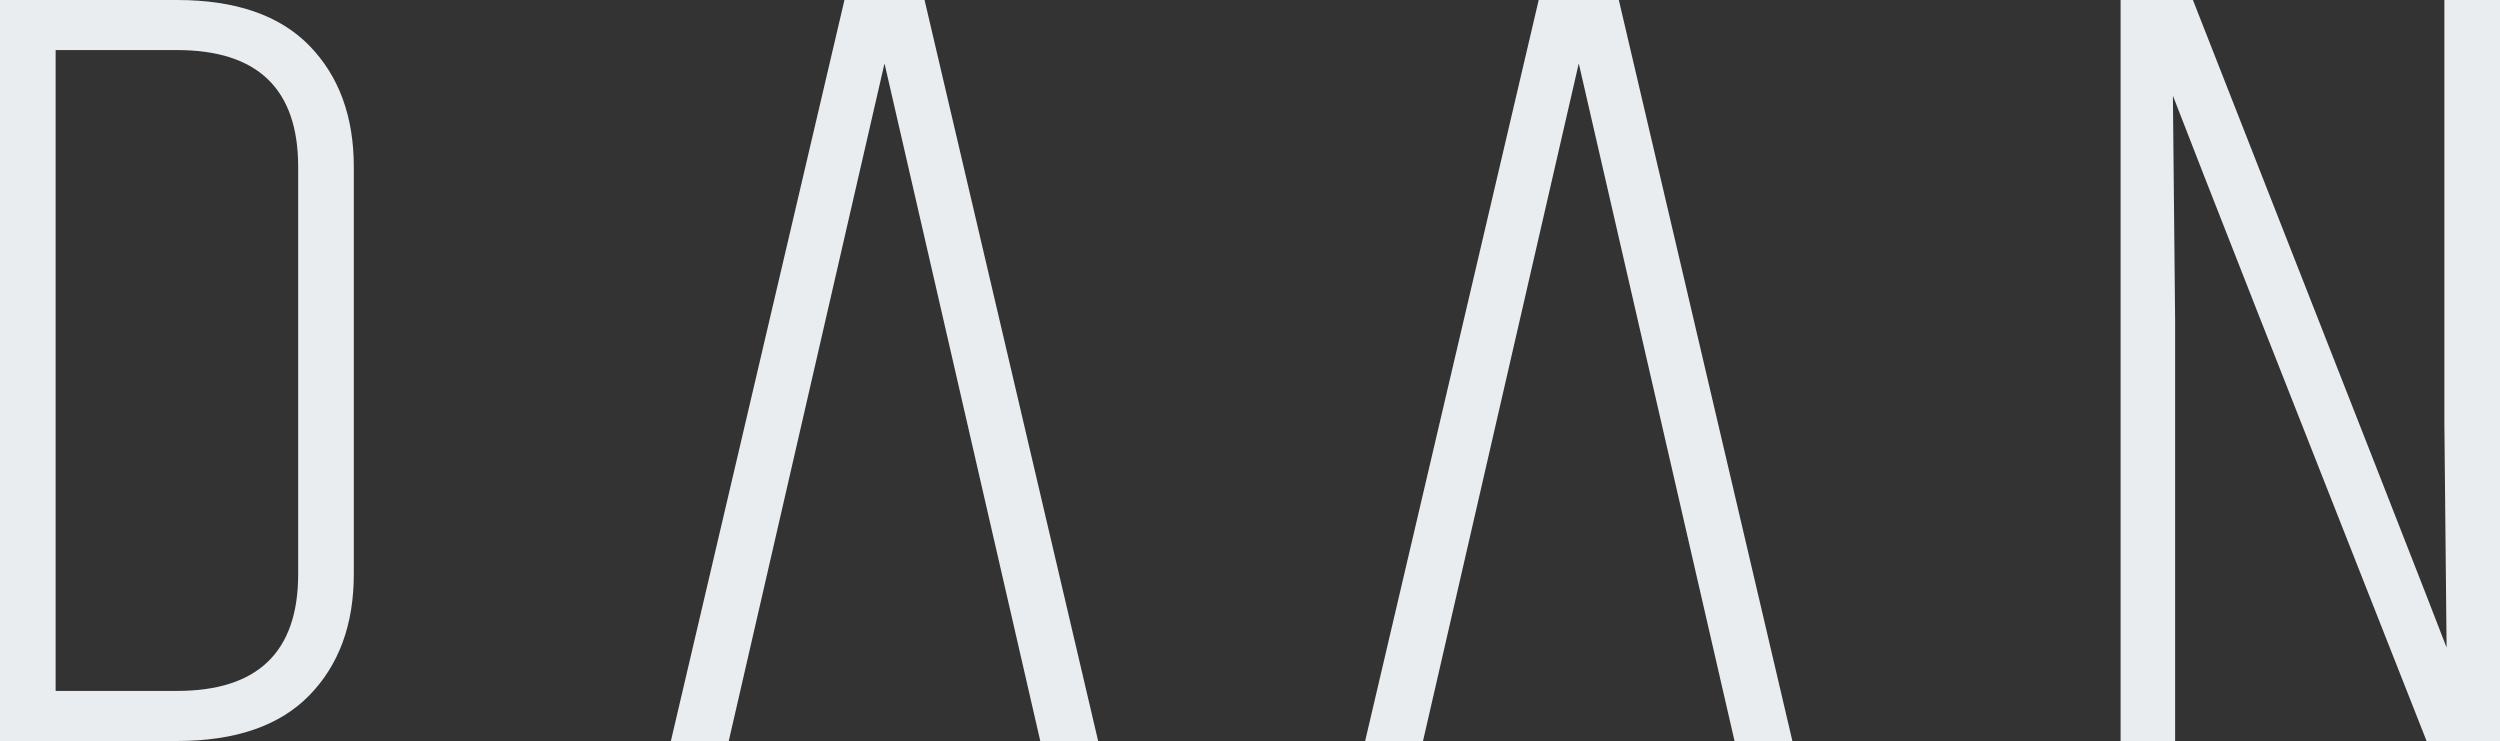 <svg viewBox="0 0 283.465 84.018" xmlns="http://www.w3.org/2000/svg" data-name="Layer 2" id="Layer_2">
  <rect x="0" y="0" width="283.465" height="84.018" fill="#333333" stroke="none"/>
  <defs>
    <style>
      .cls-1 {
        fill: #eaedef;
        stroke-width: 0px;
      }
    </style>
  </defs>
  <g data-name="Layer 1" id="Layer_1-2">
    <path d="M0,0h20.059C26.701,0,31.706,1.725,35.071,5.173c3.363,3.449,5.046,8.033,5.046,13.751v46.172c0,5.72-1.683,10.303-5.046,13.75-3.365,3.449-8.37,5.173-15.012,5.173H0V0ZM33.809,18.923c0-8.831-4.585-13.246-13.75-13.246H6.308v72.664h13.751c9.165,0,13.75-4.415,13.75-13.245V18.923Z" class="cls-1"></path>
    <path d="M277.409,73.422l-.252-25.483V0h6.308v84.018h-8.326c-16.065-40.704-25.653-65.095-28.763-73.168l.252,25.483v47.686h-6.182V0h8.2c18.166,46.257,27.753,70.731,28.763,73.422Z" class="cls-1"></path>
    <polygon points="104.832 0 95.749 0 76.069 84.018 82.63 84.018 100.291 7.191 117.953 84.018 124.512 84.018 104.832 0" class="cls-1"></polygon>
    <polygon points="183.551 0 174.468 0 154.789 84.018 161.349 84.018 179.01 7.191 196.672 84.018 203.231 84.018 183.551 0" class="cls-1"></polygon>
  </g>
</svg>